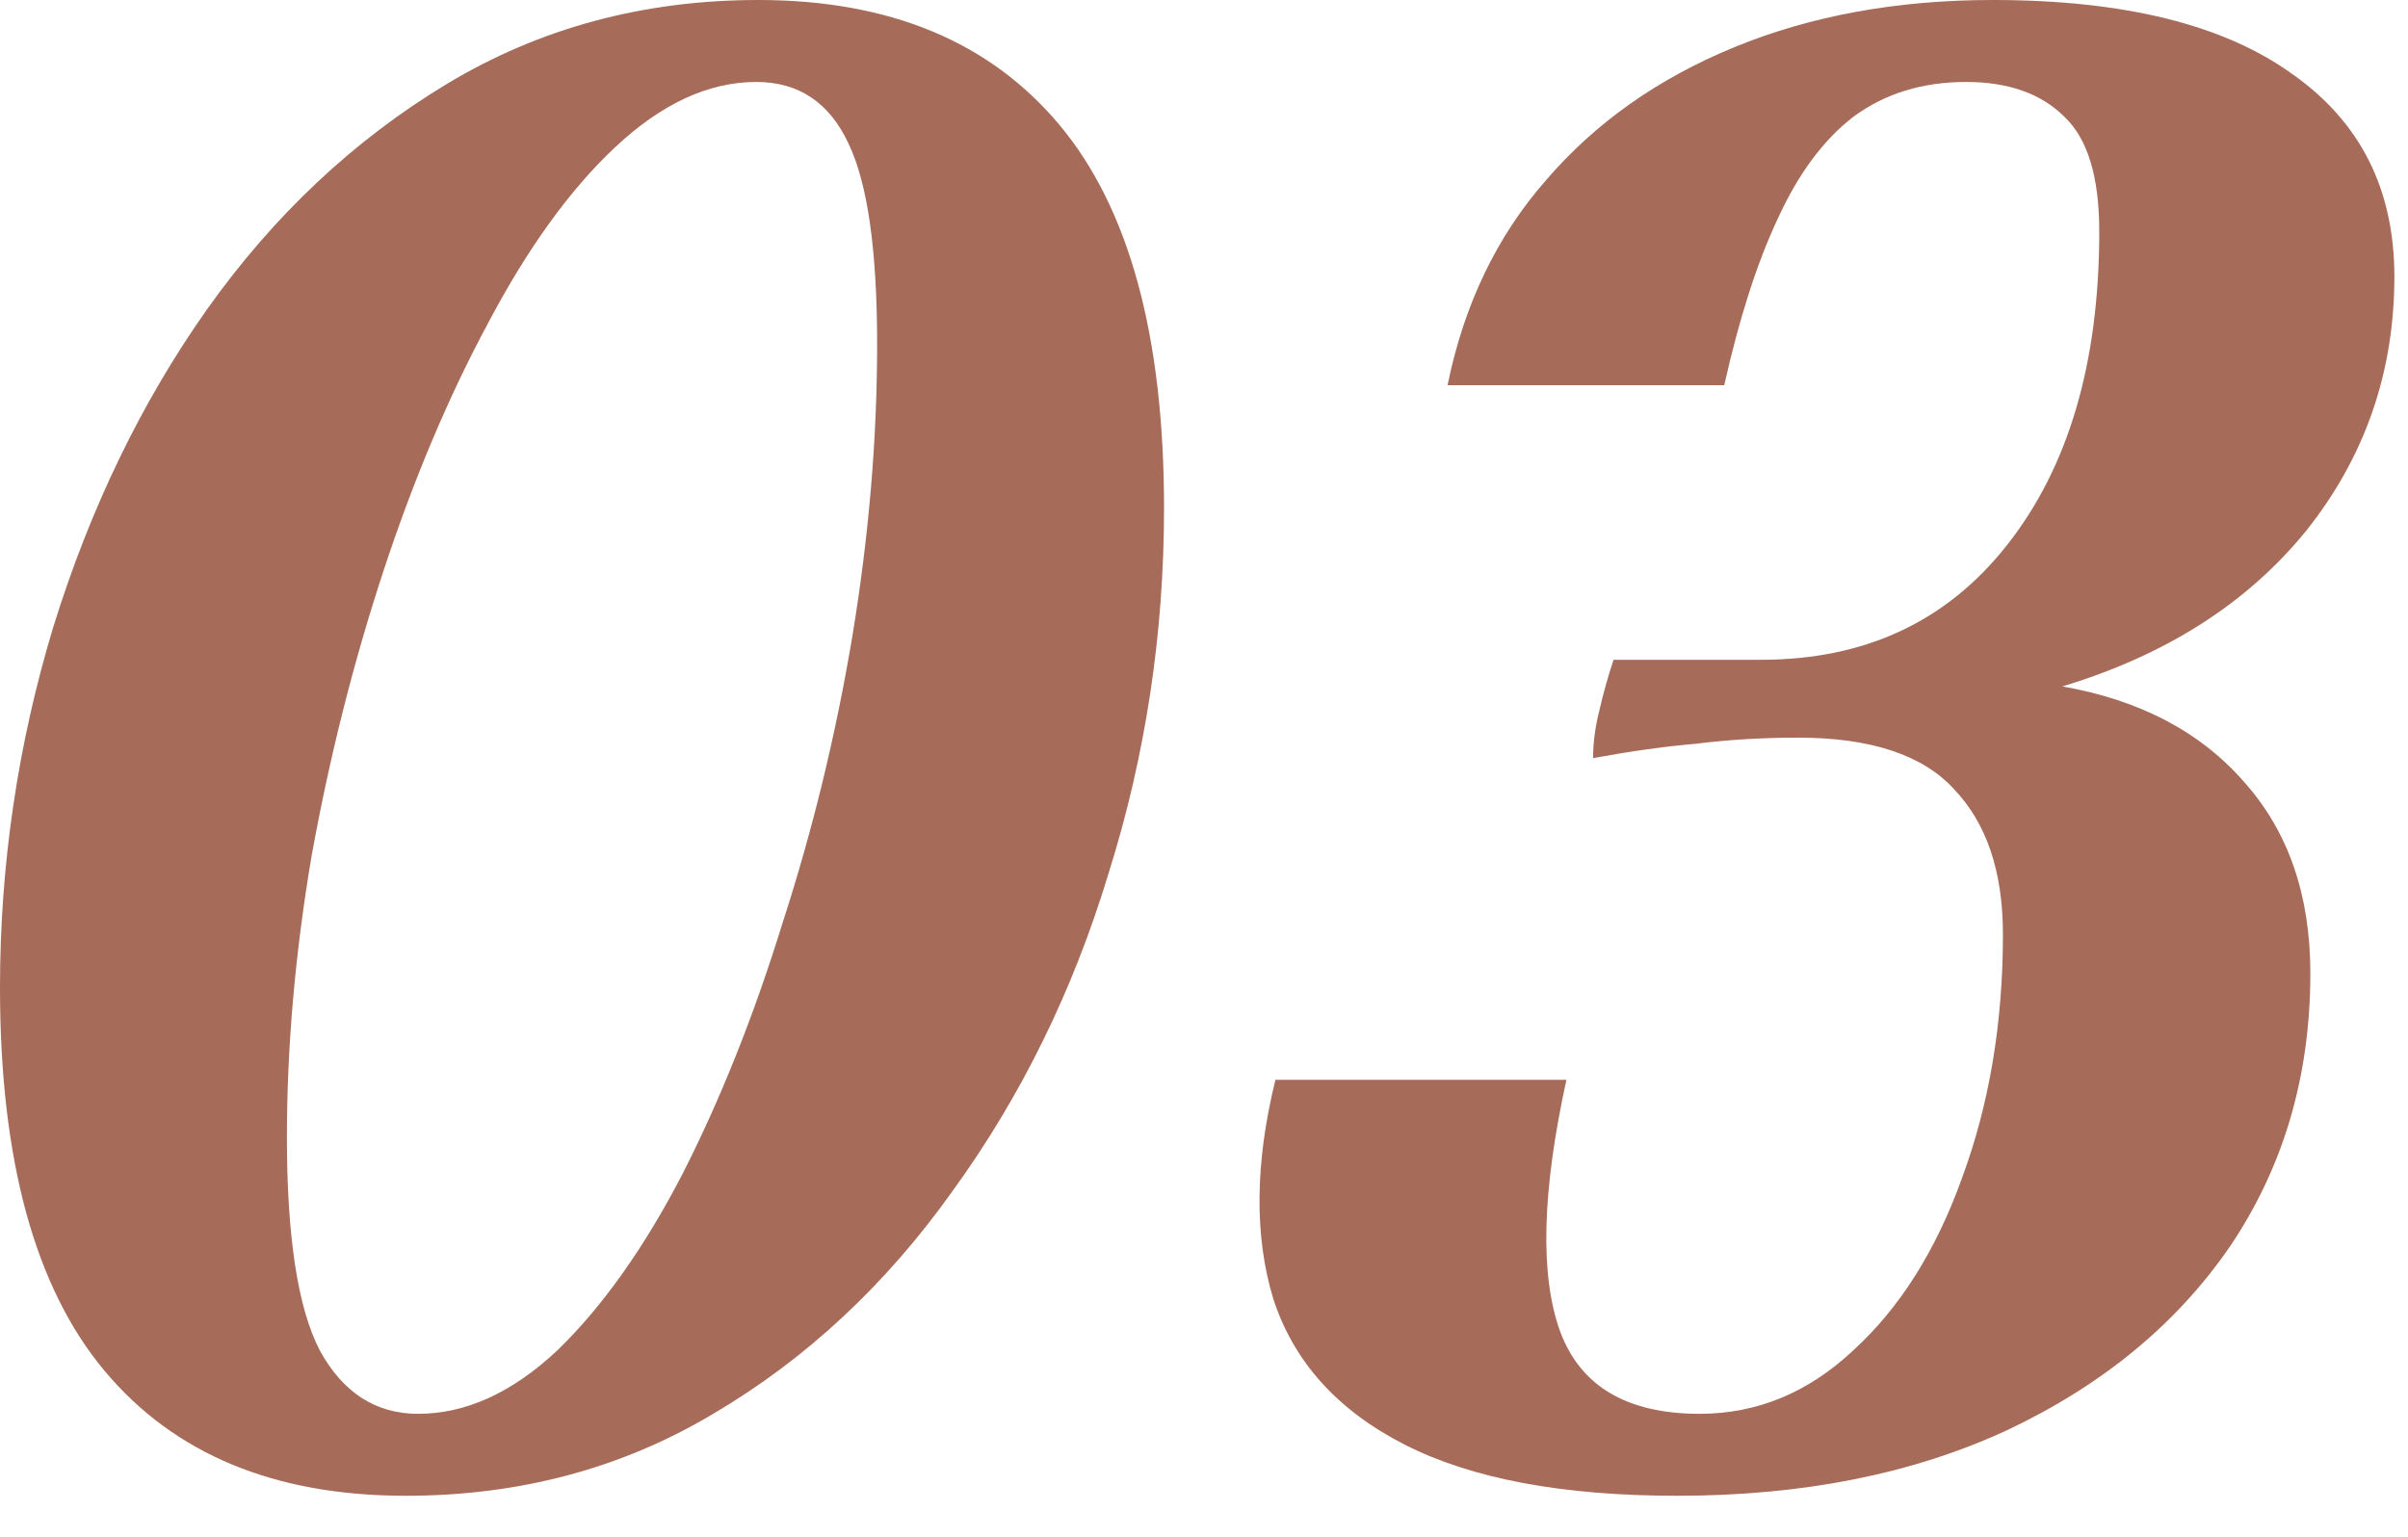 <?xml version="1.0" encoding="UTF-8"?> <svg xmlns="http://www.w3.org/2000/svg" width="47" height="30" viewBox="0 0 47 30" fill="none"><path d="M22.72 9.92C22.72 12.373 22.36 14.747 21.64 17.04C20.947 19.333 19.933 21.4 18.6 23.24C17.293 25.08 15.733 26.533 13.92 27.6C12.133 28.667 10.133 29.2 7.92 29.2C5.36 29.2 3.4 28.387 2.04 26.76C0.68 25.133 0 22.64 0 19.28C0 16.88 0.347 14.533 1.04 12.24C1.76 9.92 2.76 7.853 4.04 6.04C5.347 4.2 6.907 2.733 8.72 1.64C10.533 0.547 12.56 0 14.8 0C17.36 0 19.32 0.813 20.68 2.44C22.04 4.067 22.72 6.56 22.72 9.92ZM17.12 6.72C17.12 4.88 16.933 3.573 16.56 2.8C16.187 2 15.587 1.6 14.76 1.6C13.827 1.6 12.907 2.027 12 2.88C11.12 3.707 10.293 4.853 9.52 6.32C8.747 7.76 8.067 9.373 7.48 11.16C6.893 12.947 6.427 14.8 6.08 16.72C5.76 18.613 5.6 20.44 5.6 22.2C5.6 24.147 5.813 25.533 6.24 26.36C6.693 27.187 7.333 27.6 8.16 27.6C9.093 27.6 10 27.187 10.88 26.36C11.76 25.507 12.573 24.36 13.32 22.92C14.067 21.453 14.72 19.813 15.28 18C15.867 16.187 16.32 14.32 16.64 12.4C16.96 10.453 17.12 8.56 17.12 6.72Z" fill="#A66B59"></path><path d="M45.094 19C45.094 21 44.574 22.773 43.534 24.32C42.494 25.84 41.04 27.04 39.174 27.92C37.334 28.773 35.187 29.2 32.734 29.2C30.494 29.2 28.72 28.867 27.414 28.2C26.107 27.533 25.254 26.587 24.854 25.36C24.48 24.133 24.494 22.707 24.894 21.08H30.574C30.094 23.267 30.054 24.907 30.454 26C30.854 27.067 31.76 27.6 33.174 27.6C34.294 27.6 35.294 27.187 36.174 26.36C37.08 25.533 37.787 24.413 38.294 23C38.827 21.56 39.094 19.973 39.094 18.24C39.094 17.013 38.774 16.067 38.134 15.4C37.52 14.733 36.507 14.4 35.094 14.4C34.4 14.4 33.734 14.44 33.094 14.52C32.48 14.573 31.814 14.667 31.094 14.8C31.094 14.507 31.134 14.2 31.214 13.88C31.294 13.533 31.387 13.2 31.494 12.88H34.374C36.4 12.88 38 12.133 39.174 10.64C40.374 9.12 40.974 7.08 40.974 4.52C40.974 3.453 40.747 2.707 40.294 2.28C39.84 1.827 39.2 1.6 38.374 1.6C37.52 1.6 36.787 1.827 36.174 2.28C35.587 2.733 35.094 3.4 34.694 4.28C34.294 5.133 33.947 6.213 33.654 7.52H28.254C28.574 5.947 29.214 4.613 30.174 3.52C31.134 2.4 32.36 1.533 33.854 0.92C35.347 0.307 37.027 0 38.894 0C41.454 0 43.4 0.48 44.734 1.44C46.067 2.373 46.734 3.693 46.734 5.4C46.734 7.267 46.16 8.92 45.014 10.36C43.867 11.773 42.28 12.787 40.254 13.4C41.774 13.667 42.96 14.293 43.814 15.28C44.667 16.24 45.094 17.48 45.094 19Z" fill="#A66B59"></path></svg> 